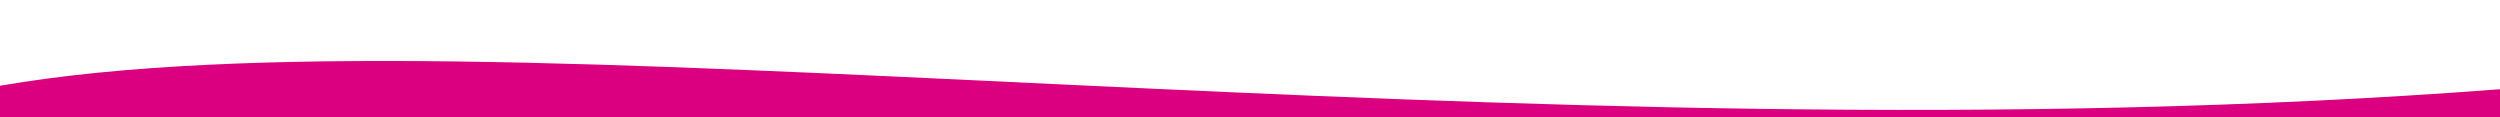 <?xml version="1.0" encoding="UTF-8" standalone="no"?>
<svg
   xmlns:dc="http://purl.org/dc/elements/1.1/"
   xmlns:cc="http://creativecommons.org/ns#"
   xmlns:rdf="http://www.w3.org/1999/02/22-rdf-syntax-ns#"
   xmlns:svg="http://www.w3.org/2000/svg"
   xmlns="http://www.w3.org/2000/svg"
   xmlns:sodipodi="http://sodipodi.sourceforge.net/DTD/sodipodi-0.dtd"
   xmlns:inkscape="http://www.inkscape.org/namespaces/inkscape"
   inkscape:version="1.0beta2 (2b71d25, 2019-12-03)"
   sodipodi:docname="borde-violeta.svg"
   inkscape:export-ydpi="96"
   inkscape:export-xdpi="96"
   inkscape:export-filename="/Users/jvazquez/Desktop/borde-violeta.svg.png"
   id="svg1980"
   version="1.1"
   viewBox="0 0 381 17.882"
   height="17.882mm"
   width="381mm">
  <defs
     id="defs1974" />
  <sodipodi:namedview
     inkscape:window-maximized="0"
     inkscape:window-y="25"
     inkscape:window-x="0"
     inkscape:window-height="847"
     inkscape:window-width="1440"
     showgrid="false"
     inkscape:document-rotation="0"
     inkscape:current-layer="layer1"
     inkscape:document-units="mm"
     inkscape:cy="-63.099767"
     inkscape:cx="736.94296"
     inkscape:zoom="0.46733025"
     inkscape:pageshadow="2"
     inkscape:pageopacity="0.0"
     borderopacity="1.0"
     bordercolor="#666666"
     pagecolor="#ffffff"
     id="base" />
  <g
     transform="translate(-720.557,-5.199)"
     id="layer1"
     inkscape:groupmode="layer"
     inkscape:label="Capa 1">
    <path
       id="rect1971"
       style="opacity:1;fill:#da0080;fill-opacity:1;stroke-width:4.069"
       d="m 720.557,18.267 c 74.11,-12.819 229.913,12.09 381,0.529 v 4.285 H 720.557 Z"
       inkscape:connector-curvature="0"
       sodipodi:nodetypes="ccccc" />
  </g>
</svg>
